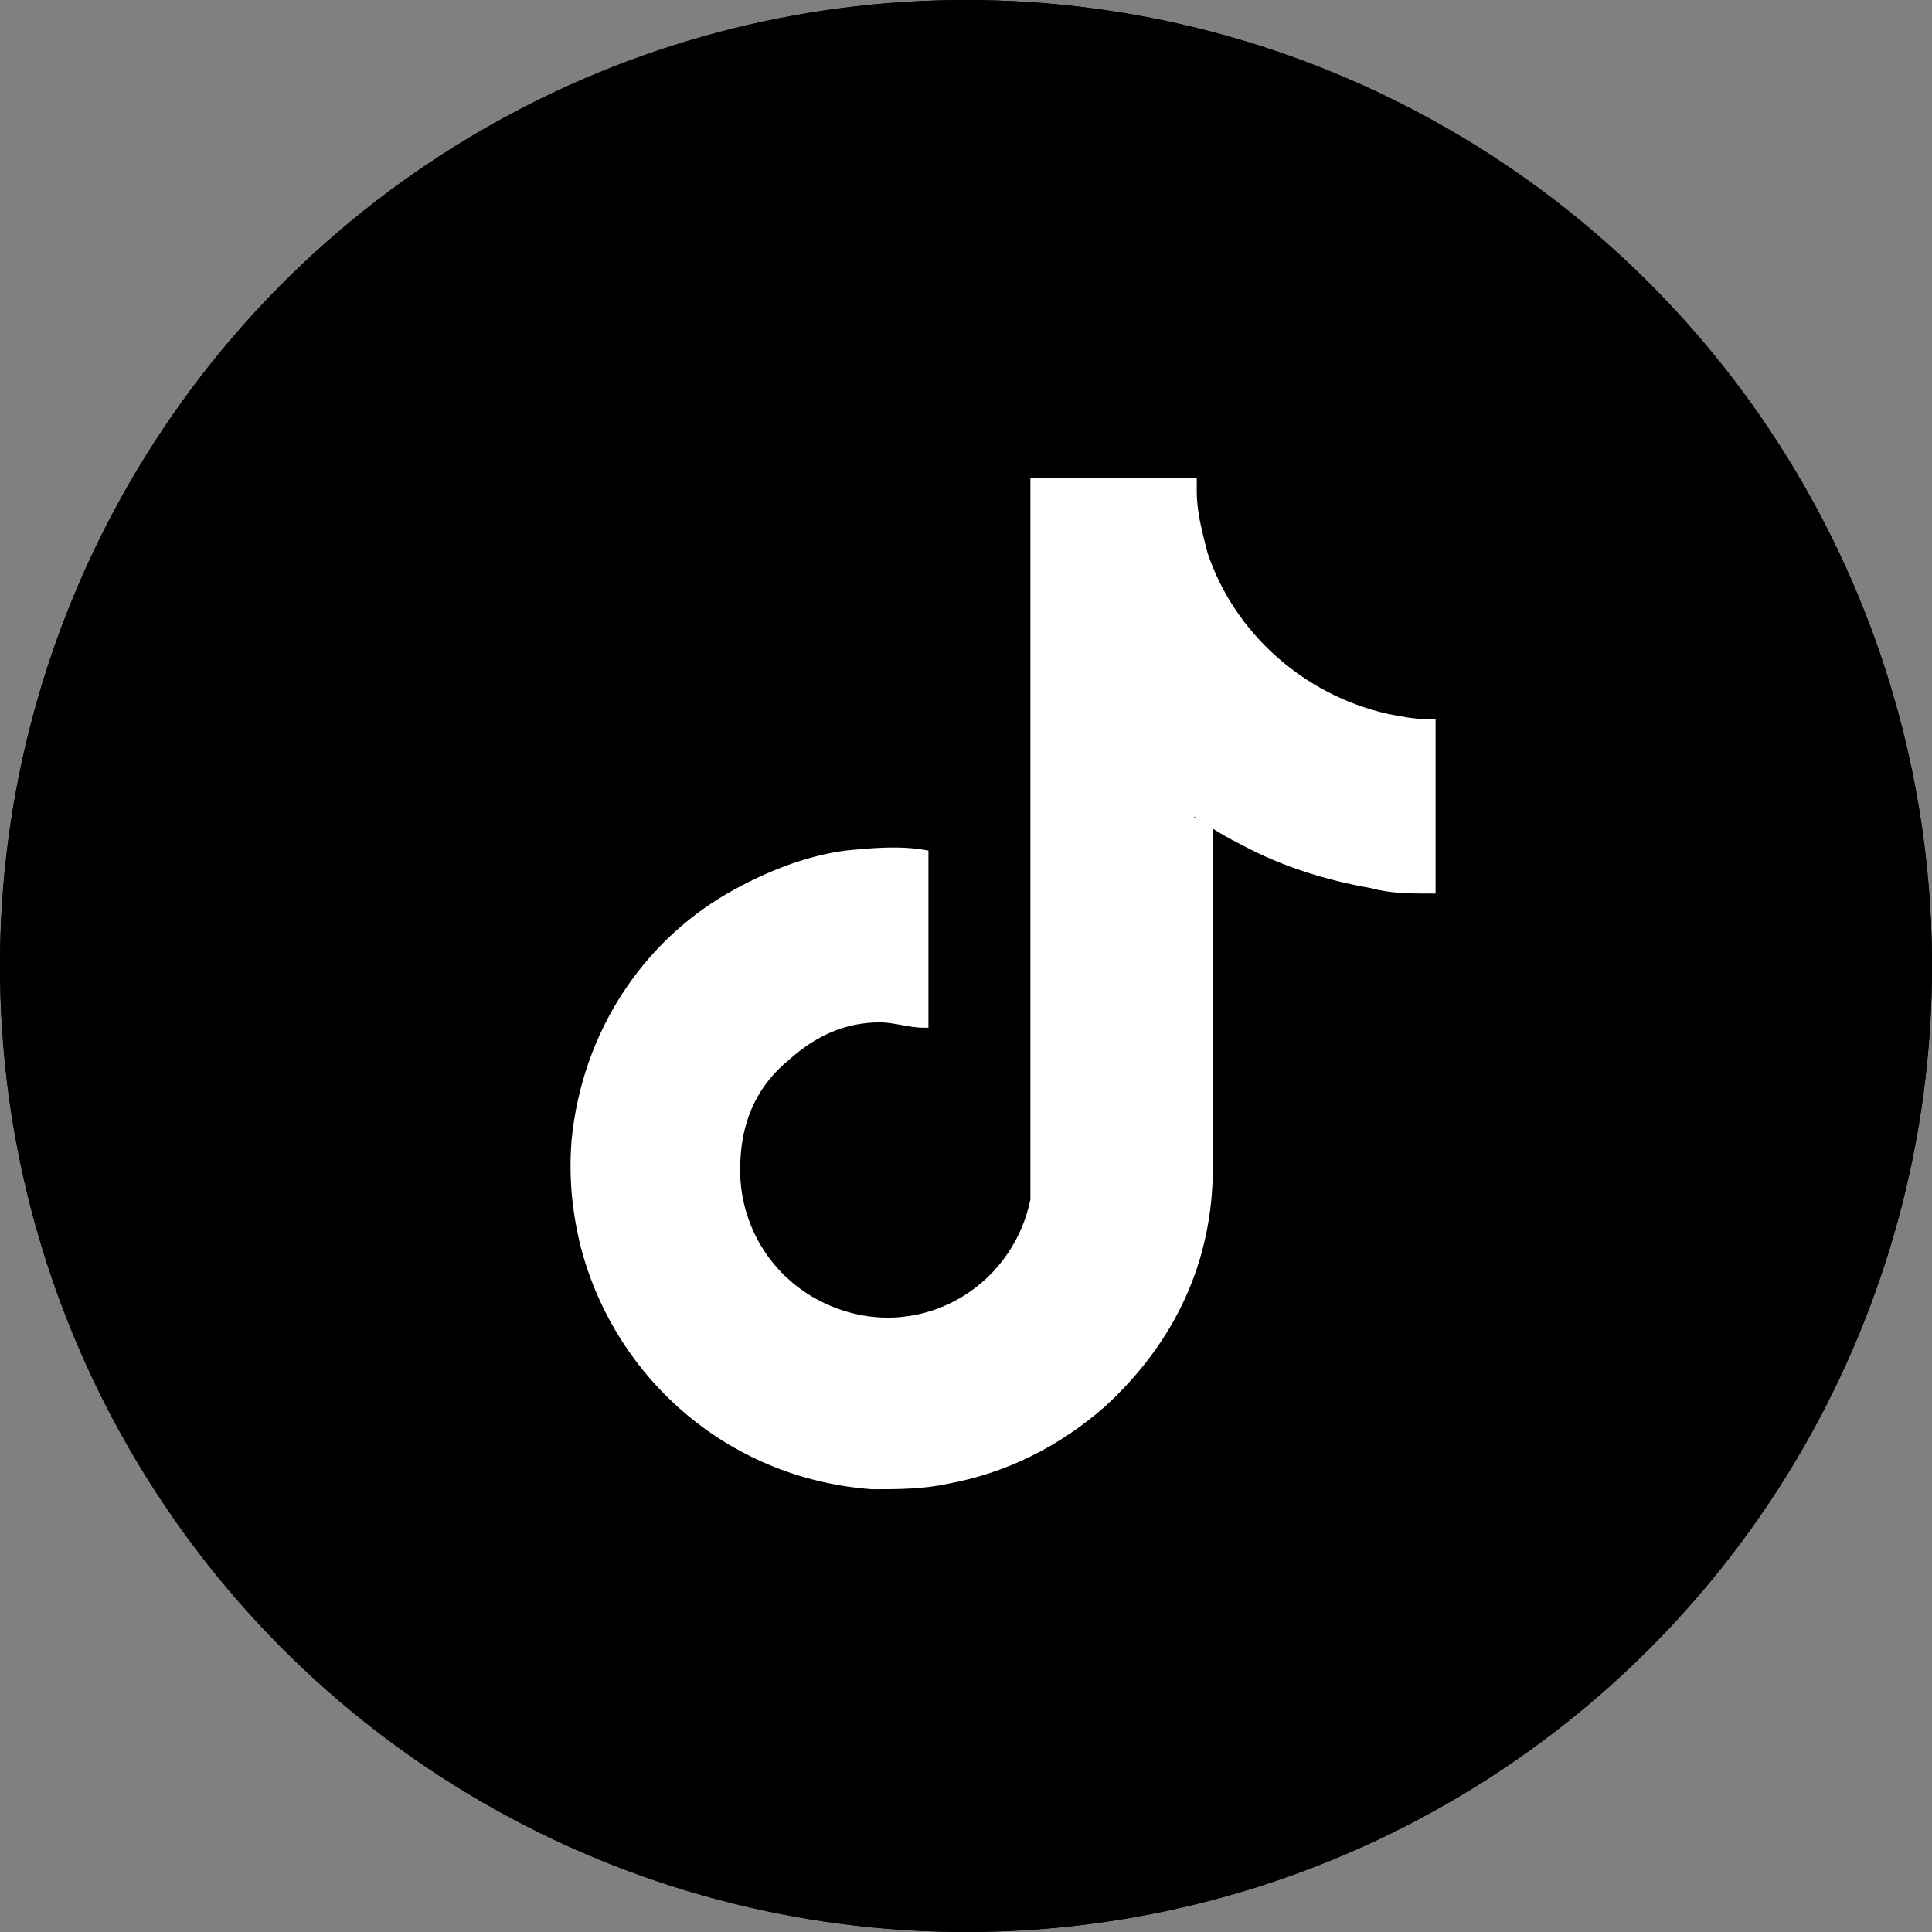 <?xml version="1.0" encoding="UTF-8"?>
<svg id="_レイヤー_1" xmlns="http://www.w3.org/2000/svg" version="1.1" viewBox="0 0 72 72">
  <rect x="0" y="0" width="72" height="72" fill="#808080" stroke="none"/>
  <!-- Generator: Adobe Illustrator 29.0.0, SVG Export Plug-In . SVG Version: 2.1.0 Build 186)  -->
  <defs>
    <style>
      .st0 {
        fill: #e8dc9c;
      }

      .st1 {
        fill: #fff;
      }
    </style>
  </defs>
  <circle cx="36" cy="36" r="36"/>
  <path class="st0" d="M40.2,33.9l12.6-14.7h-3l-10.9,12.7-8.7-12.7h-10.1l13.2,19.2-13.2,15.4h3l11.6-13.4,9.2,13.4h10.1l-13.7-20h0ZM36.1,38.6l-1.3-1.9-10.7-15.2h4.6l8.6,12.3,1.3,1.9,11.2,16h-4.6l-9.1-13h0Z"/>
  <circle cx="36" cy="36" r="36"/>
  <path class="st1" d="M45.2,30.4h0v13.1c0,3.5-1.4,6.5-4,8.9-1.7,1.5-3.7,2.5-5.9,2.9-.9.2-1.9.2-2.8.2-5.5-.4-9.7-4.3-10.9-9.2-.3-1.3-.4-2.5-.3-3.8.4-4.1,2.7-7.4,5.8-9.2,1.4-.8,2.9-1.4,4.4-1.6,1-.1,2.1-.2,3.1,0h0v6.6h-.2c-.5,0-1.1-.2-1.6-.2-1.3,0-2.4.5-3.4,1.4-1.1.9-1.7,2.1-1.8,3.6-.2,2.5,1.2,4.6,3.2,5.5,3.3,1.5,6.9-.5,7.6-3.9,0-.4,0-.7,0-1.1v-25.8h6.2v.5c0,.8.2,1.5.4,2.3,1,3,3.6,5.3,6.7,6,.5.1,1,.2,1.5.2h.3v6.5h-.2c-.7,0-1.5,0-2.2-.2-1.7-.3-3.3-.8-4.8-1.6-.6-.3-1.1-.6-1.7-1,0,0,0-.1-.2,0"/>
</svg>